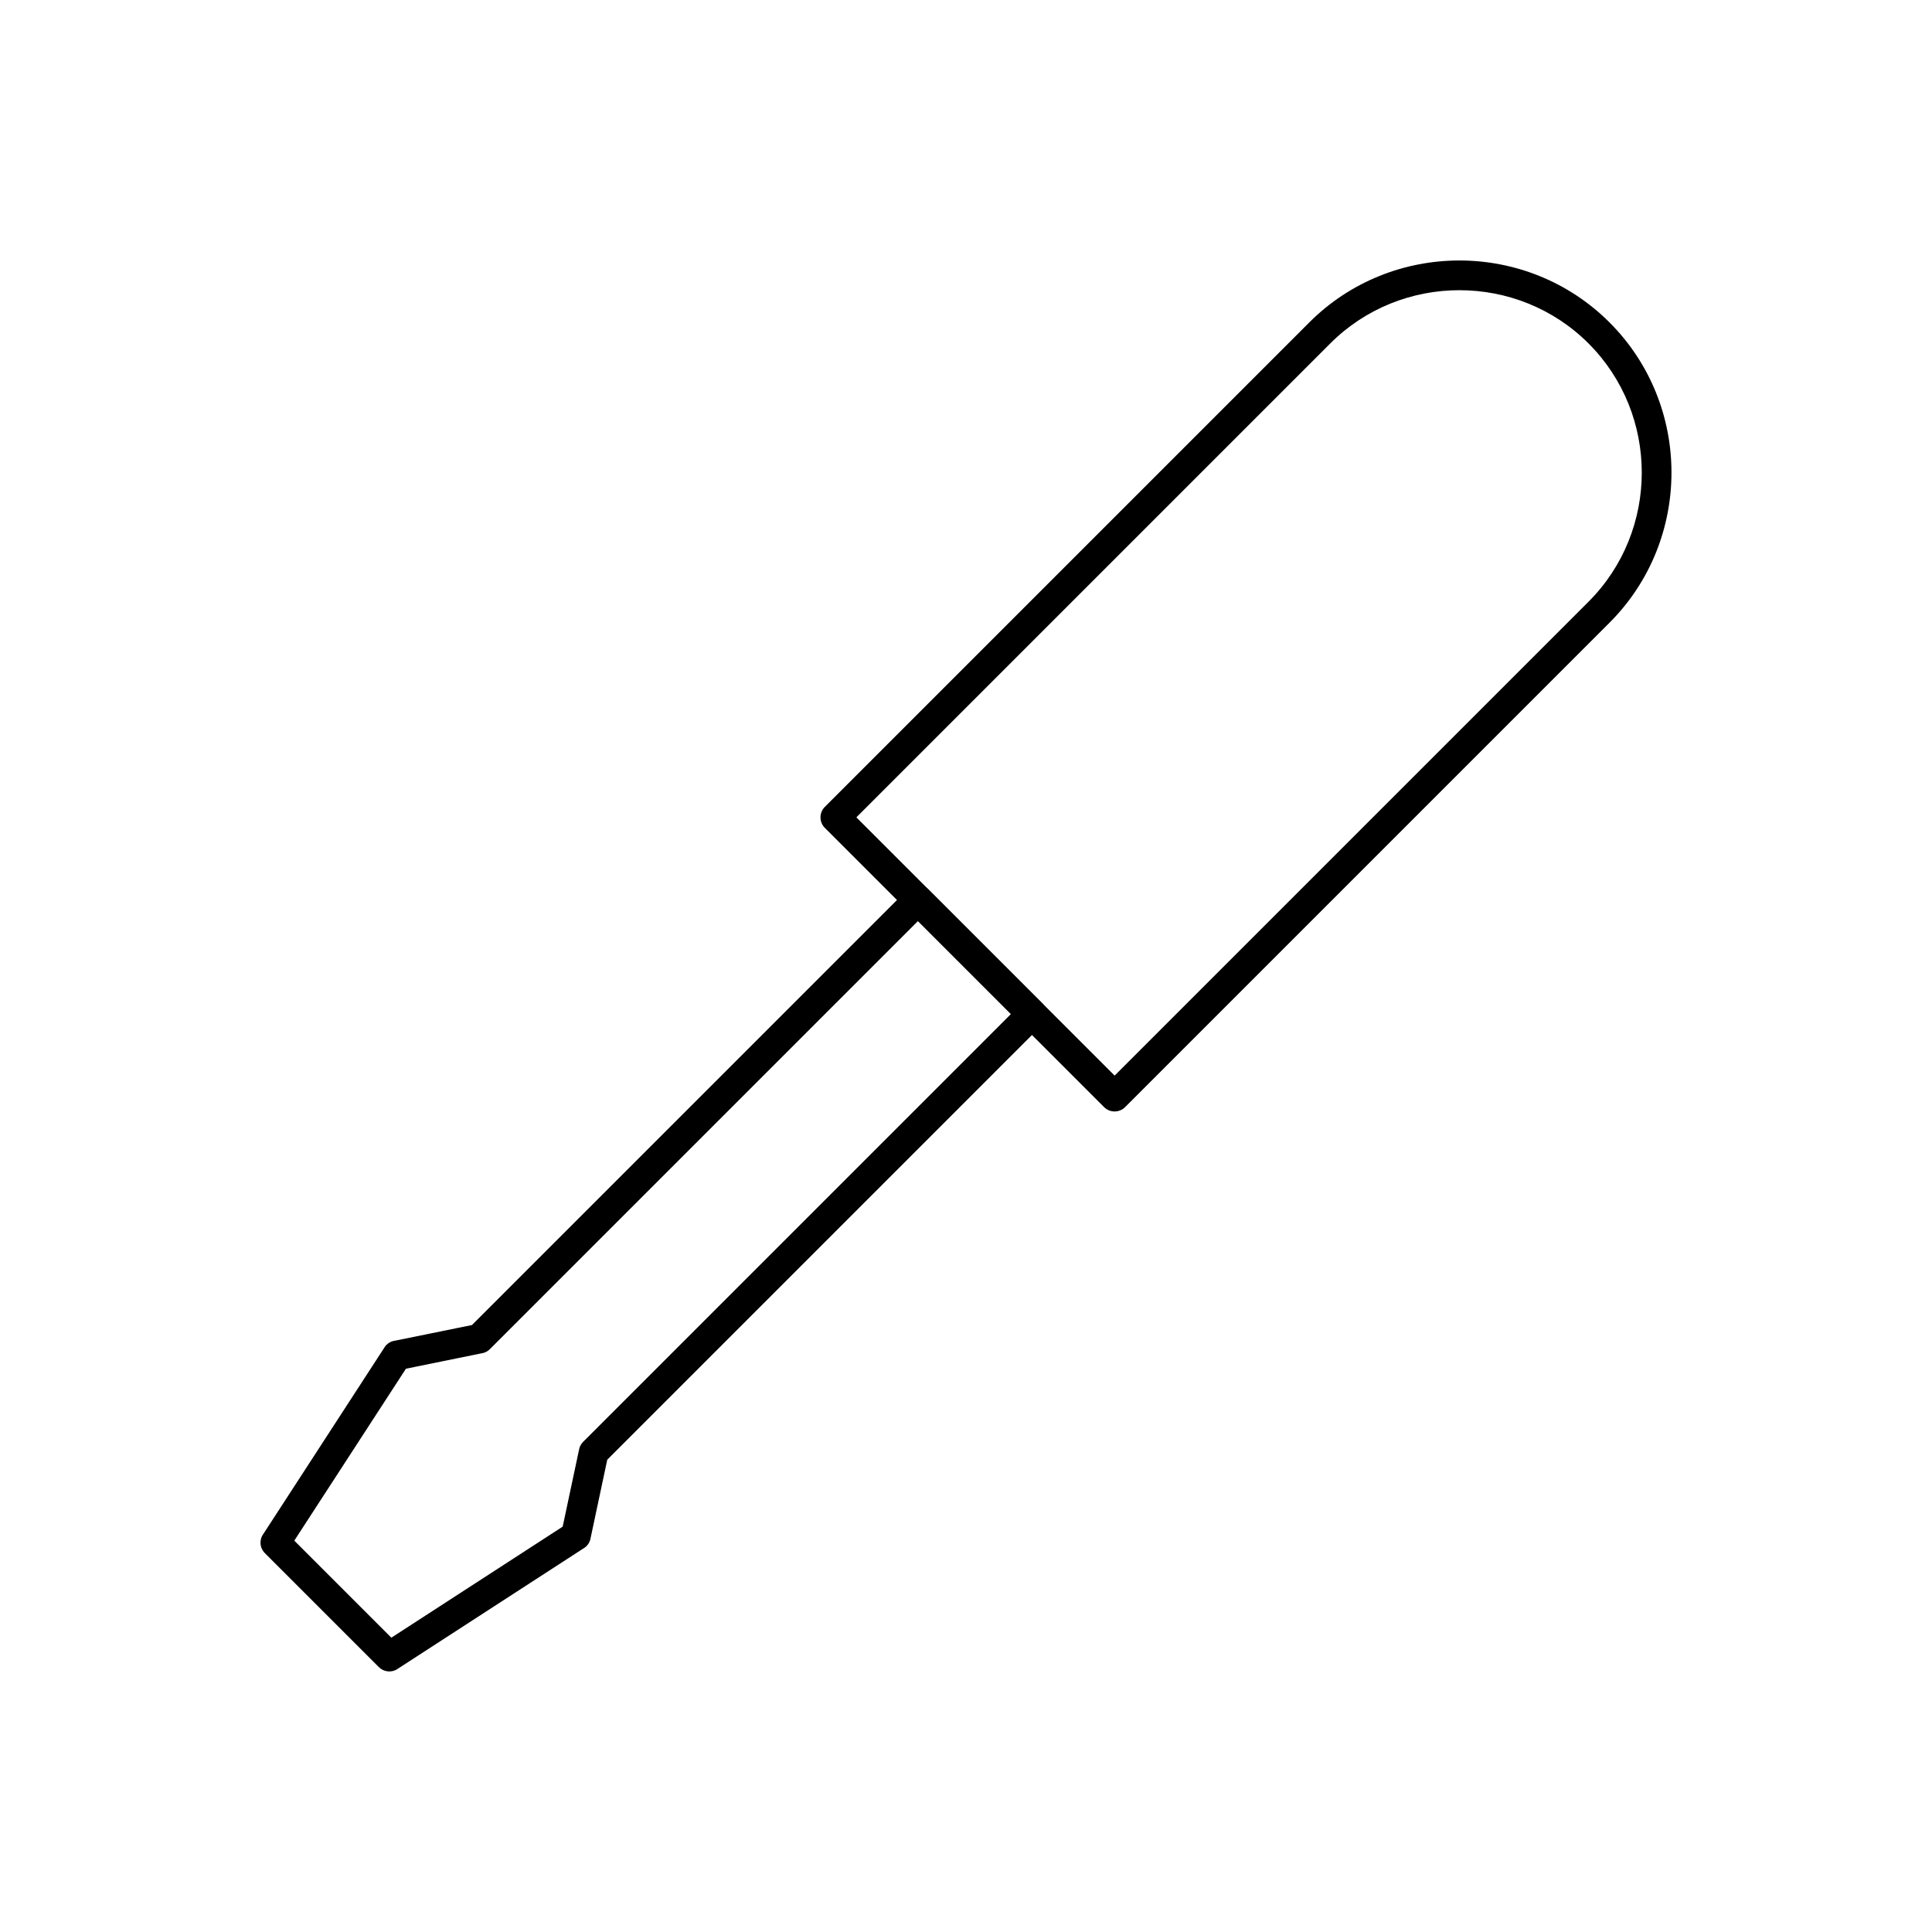 <?xml version="1.0" encoding="UTF-8"?>
<!-- Uploaded to: SVG Repo, www.svgrepo.com, Generator: SVG Repo Mixer Tools -->
<svg fill="#000000" width="800px" height="800px" version="1.1" viewBox="144 144 512 512" xmlns="http://www.w3.org/2000/svg">
 <g>
  <path d="m570.54 229.45c10.945 10.945 16.418 25.367 16.418 39.785s-5.473 28.84-16.418 39.785l-128.38 128.38c-1.535 1.535-4.031 1.535-5.566 0l-74.004-74.004c-1.535-1.535-1.535-4.031 0-5.566l128.38-128.38c10.945-10.945 25.367-16.418 39.785-16.418 14.418 0 28.84 5.473 39.785 16.418zm8.543 39.785c0-12.406-4.703-24.812-14.109-34.219s-21.812-14.109-34.219-14.109-24.812 4.703-34.219 14.109l-125.59 125.59 68.441 68.441 125.59-125.59c9.406-9.406 14.109-21.812 14.109-34.219z"/>
  <path d="m420.24 415.53-115.31 115.31-4.453 20.941-3.844-0.816 3.852 0.816c-0.25 1.172-0.996 2.113-1.977 2.641l-49.191 31.883-2.137-3.289 2.141 3.301c-1.605 1.043-3.691 0.762-4.973-0.566l-30.156-30.156c-1.418-1.418-1.527-3.644-0.332-5.188l32.043-49.348-0.012-0.008c0.66-1.016 1.711-1.629 2.828-1.762l20.359-4.144 115.42-115.42c1.535-1.535 4.031-1.535 5.566 0l30.207 30.207c1.535 1.535 1.535 4.031 0 5.566zm-121.7 110.57 113.37-113.37-24.641-24.641-113.41 113.41c-0.535 0.551-1.234 0.953-2.043 1.117l-0.004-0.012-20.234 4.121-29.586 45.562 25.719 25.719 45.406-29.43 4.312-20.281c0.121-0.805 0.488-1.574 1.109-2.195zm-84.688 24.32c0.102-0.133 0.211-0.258 0.332-0.379"/>
 </g>
</svg>